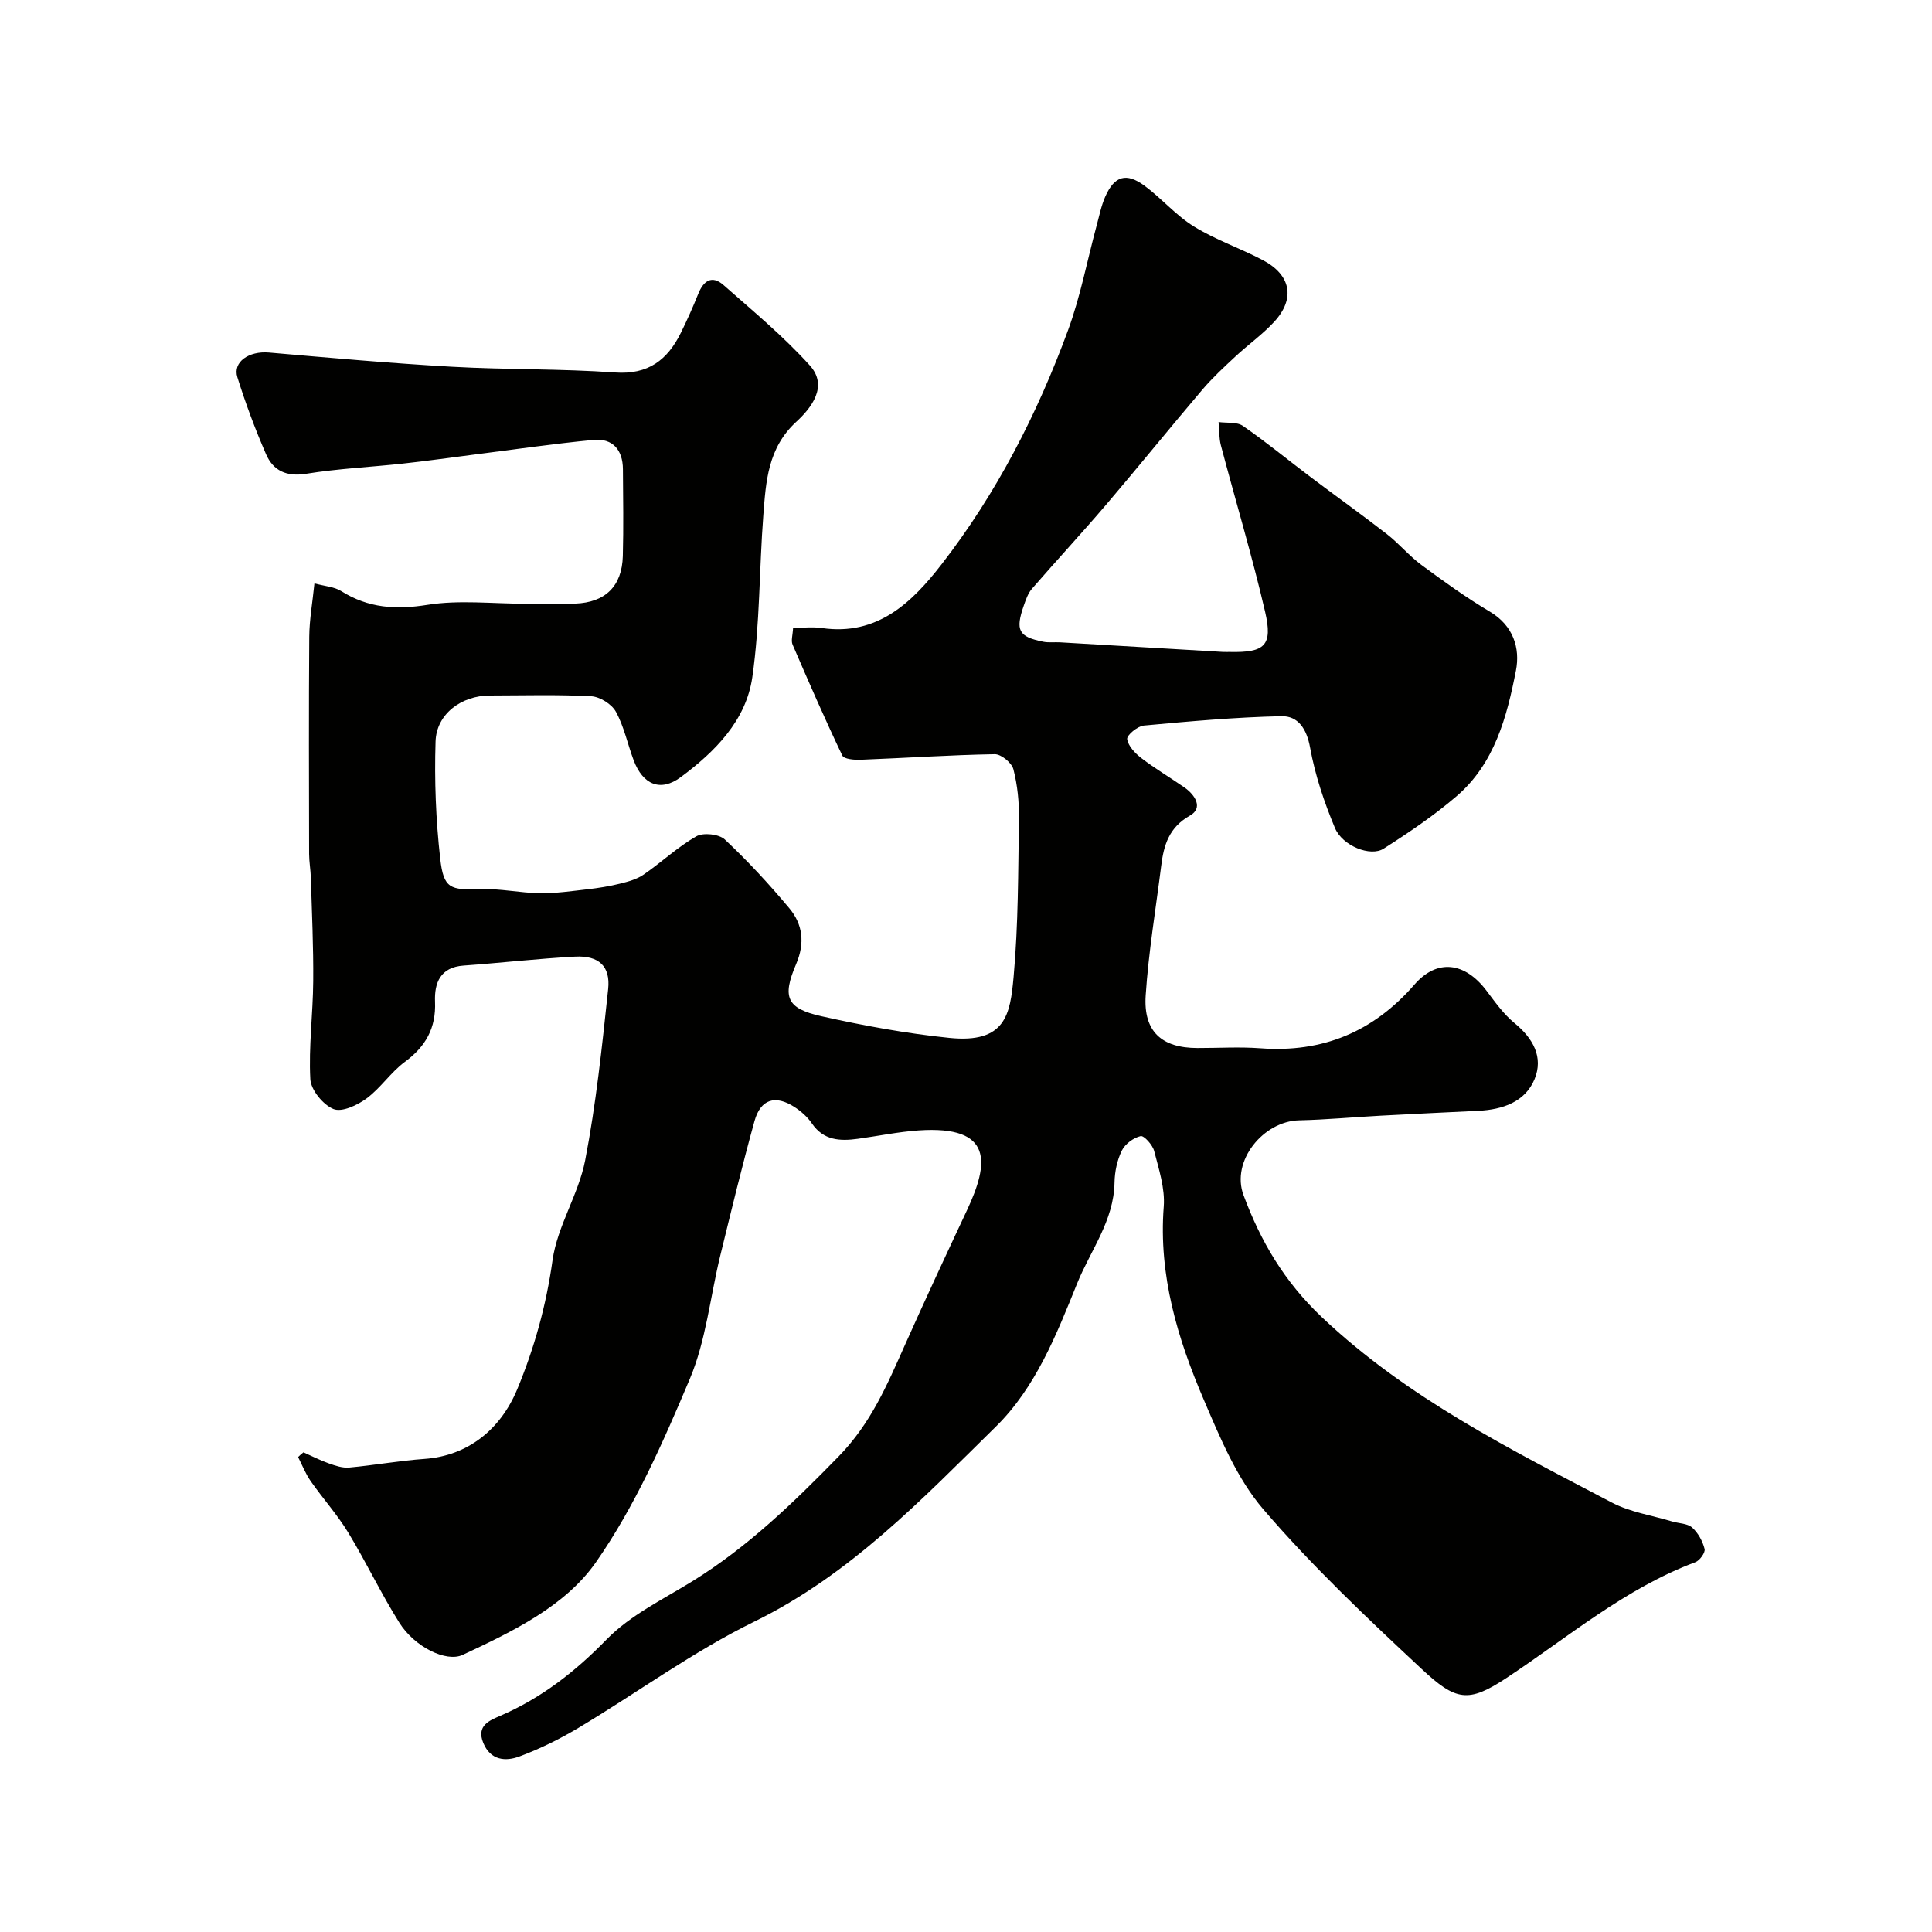 <svg enable-background="new 0 0 400 400" viewBox="0 0 400 400" xmlns="http://www.w3.org/2000/svg"><path d="m62.83 300.69c1.75.77 3.46 1.66 5.25 2.29 1.35.48 2.85.99 4.22.86 5.21-.48 10.38-1.42 15.6-1.79 8.87-.63 15.68-5.99 19.18-14.4 3.59-8.65 6.01-17.41 7.32-26.75.99-7.06 5.38-13.6 6.75-20.66 2.26-11.69 3.5-23.59 4.76-35.45.51-4.76-1.95-6.99-6.85-6.73-7.7.41-15.37 1.3-23.07 1.85-4.83.34-6.08 3.58-5.92 7.49.22 5.44-1.92 9.26-6.25 12.45-2.92 2.15-5.01 5.42-7.93 7.57-1.9 1.41-5.12 2.91-6.86 2.19-2.15-.89-4.66-3.95-4.78-6.19-.36-6.73.55-13.52.6-20.3.06-7.12-.28-14.25-.49-21.37-.05-1.65-.35-3.29-.36-4.93-.03-15-.08-30 .03-45 .03-3.56.68-7.12 1.07-11.04 2.18.6 4.12.7 5.55 1.6 5.61 3.53 11.33 3.89 17.88 2.84 6.53-1.04 13.36-.23 20.06-.23 3.5 0 7 .1 10.5-.02 6.24-.23 9.69-3.61 9.86-9.84.16-6 .06-12 .02-18-.03-4-2.14-6.43-6.09-6.05-8.47.81-16.9 2.05-25.34 3.12-4.71.6-9.41 1.27-14.13 1.78-6.67.73-13.41 1.04-20.02 2.11-4.08.66-6.82-.64-8.31-4.06-2.26-5.19-4.24-10.52-5.93-15.92-1-3.19 2.41-5.47 6.52-5.12 12.62 1.09 25.24 2.23 37.88 2.94 11.25.63 22.56.39 33.79 1.19 6.91.49 10.87-2.63 13.65-8.26 1.29-2.63 2.49-5.31 3.58-8.03s2.83-3.92 5.22-1.82c6.11 5.39 12.44 10.63 17.88 16.66 3.87 4.28.29 8.82-2.8 11.65-5.9 5.42-6.3 12.36-6.83 19.34-.86 11.18-.69 22.49-2.28 33.55-1.29 8.97-7.73 15.44-14.83 20.7-4.2 3.11-7.84 1.55-9.74-3.51-1.26-3.35-1.98-6.96-3.68-10.05-.87-1.58-3.31-3.1-5.12-3.2-6.98-.37-13.99-.16-20.99-.15-5.86.01-11.04 3.82-11.22 9.51-.26 8.07.06 16.22.96 24.24.7 6.26 2.08 6.55 8.31 6.33 4.09-.14 8.22.79 12.33.85 3.28.05 6.57-.44 9.85-.81 2.26-.26 4.53-.62 6.74-1.17 1.7-.42 3.51-.91 4.91-1.89 3.69-2.54 7-5.69 10.87-7.9 1.44-.83 4.71-.48 5.91.64 4.75 4.45 9.2 9.27 13.38 14.27 2.78 3.33 3.23 7.22 1.4 11.51-2.95 6.88-1.98 9.2 5.19 10.81 8.73 1.95 17.6 3.58 26.49 4.49 11.71 1.21 12.63-4.9 13.33-12.59.99-10.87.94-21.85 1.11-32.79.05-3.42-.3-6.94-1.15-10.24-.35-1.33-2.54-3.14-3.87-3.11-9.25.16-18.49.79-27.74 1.15-1.3.05-3.46-.12-3.81-.87-3.62-7.58-6.98-15.28-10.3-22.99-.35-.81.04-1.95.11-3.45 2.05 0 4.05-.24 5.97.04 11.51 1.67 18.68-5.34 24.76-13.18 11.38-14.67 19.82-31.12 26.21-48.52 2.56-6.99 3.95-14.4 5.9-21.61.55-2.03.96-4.13 1.8-6.03 1.89-4.26 4.33-5.02 8.1-2.25 3.56 2.62 6.51 6.15 10.25 8.45 4.48 2.77 9.59 4.5 14.27 6.97 5.8 3.05 6.75 7.93 2.41 12.7-2.43 2.66-5.44 4.78-8.09 7.25-2.37 2.2-4.76 4.42-6.85 6.87-6.7 7.88-13.2 15.93-19.91 23.8-5.03 5.89-10.3 11.57-15.37 17.42-.81.93-1.25 2.23-1.67 3.43-1.81 5.19-1.11 6.51 4.04 7.54 1.13.22 2.33.05 3.49.12 11.2.65 22.4 1.32 33.61 1.98.5.03 1 0 1.5.01 7.24.16 8.94-1.3 7.3-8.35-2.68-11.55-6.11-22.92-9.14-34.39-.41-1.55-.34-3.23-.49-4.86 1.71.24 3.8-.07 5.06.81 4.84 3.35 9.39 7.11 14.09 10.65 5.22 3.93 10.54 7.73 15.7 11.74 2.52 1.96 4.6 4.5 7.16 6.39 4.59 3.39 9.25 6.75 14.15 9.66 4.88 2.89 6.31 7.59 5.41 12.2-1.87 9.59-4.43 19.28-12.31 26.03-4.69 4.02-9.87 7.52-15.09 10.85-2.71 1.73-8.52-.56-10.08-4.3-2.23-5.34-4.11-10.95-5.14-16.63-.71-3.91-2.49-6.57-5.93-6.5-9.51.21-19.01 1.06-28.49 1.94-1.31.12-3.56 2-3.45 2.8.2 1.44 1.65 2.95 2.95 3.95 2.85 2.18 5.95 4.01 8.9 6.06 2.26 1.57 3.91 4.27 1.16 5.82-4.39 2.48-5.44 6.15-5.97 10.44-1.12 8.93-2.62 17.84-3.21 26.81-.49 7.47 3.33 10.87 10.71 10.88 4.33.01 8.69-.27 13 .05 12.92.97 23.42-3.39 31.95-13.2 4.7-5.4 10.44-4.61 14.88 1.25 1.78 2.36 3.54 4.86 5.79 6.71 3.87 3.16 6.07 7.09 4.18 11.65-1.96 4.72-6.64 6.29-11.61 6.54-6.76.33-13.52.64-20.28 1.01-5.61.3-11.22.83-16.84.96-7.42.17-14.15 8.41-11.53 15.47 3.53 9.52 8.4 17.89 16.28 25.34 17.7 16.71 38.93 27.27 59.99 38.33 3.8 1.99 8.29 2.65 12.47 3.91 1.4.42 3.16.39 4.14 1.25 1.24 1.1 2.18 2.82 2.59 4.45.19.73-1.01 2.4-1.91 2.73-14.6 5.47-26.33 15.53-39.1 23.97-7.94 5.25-10.49 4.76-17.61-1.89-11.33-10.57-22.65-21.27-32.72-33-5.48-6.38-8.94-14.75-12.32-22.64-5.45-12.7-9.42-25.82-8.32-40.05.29-3.77-1.01-7.73-1.98-11.51-.32-1.26-2.12-3.26-2.81-3.09-1.49.35-3.22 1.63-3.89 3-.97 1.98-1.47 4.37-1.51 6.6-.13 7.93-4.98 14.06-7.76 20.95-4.28 10.61-8.58 21.52-16.85 29.64-15.3 15.03-30.1 30.59-49.95 40.32-12.68 6.21-24.23 14.71-36.4 21.99-3.89 2.33-8.03 4.37-12.28 5.95-2.84 1.05-5.95.82-7.45-2.81-1.48-3.59 1.28-4.66 3.56-5.64 8.5-3.68 15.47-9.12 21.98-15.8 4.9-5.02 11.66-8.28 17.77-12.05 11.42-7.07 20.87-16.21 30.24-25.81 6.75-6.91 10.09-14.91 13.78-23.17 4.16-9.32 8.47-18.58 12.81-27.82 4.57-9.73 5.55-17.6-10-16.53-4.23.29-8.41 1.17-12.62 1.74-3.67.5-7.07.35-9.48-3.18-.91-1.34-2.23-2.51-3.6-3.4-3.98-2.58-7.02-1.65-8.29 2.91-2.56 9.23-4.81 18.56-7.09 27.87-2.08 8.51-2.94 17.52-6.29 25.48-5.52 13.1-11.37 26.41-19.44 37.97-6.38 9.14-17.3 14.38-27.61 19.2-3.38 1.58-9.93-1.63-13.09-6.65-3.81-6.05-6.87-12.56-10.59-18.67-2.28-3.75-5.26-7.06-7.78-10.67-1.06-1.52-1.75-3.31-2.6-4.97.29-.32.7-.65 1.11-.98z" fill="#010100"/></svg>
